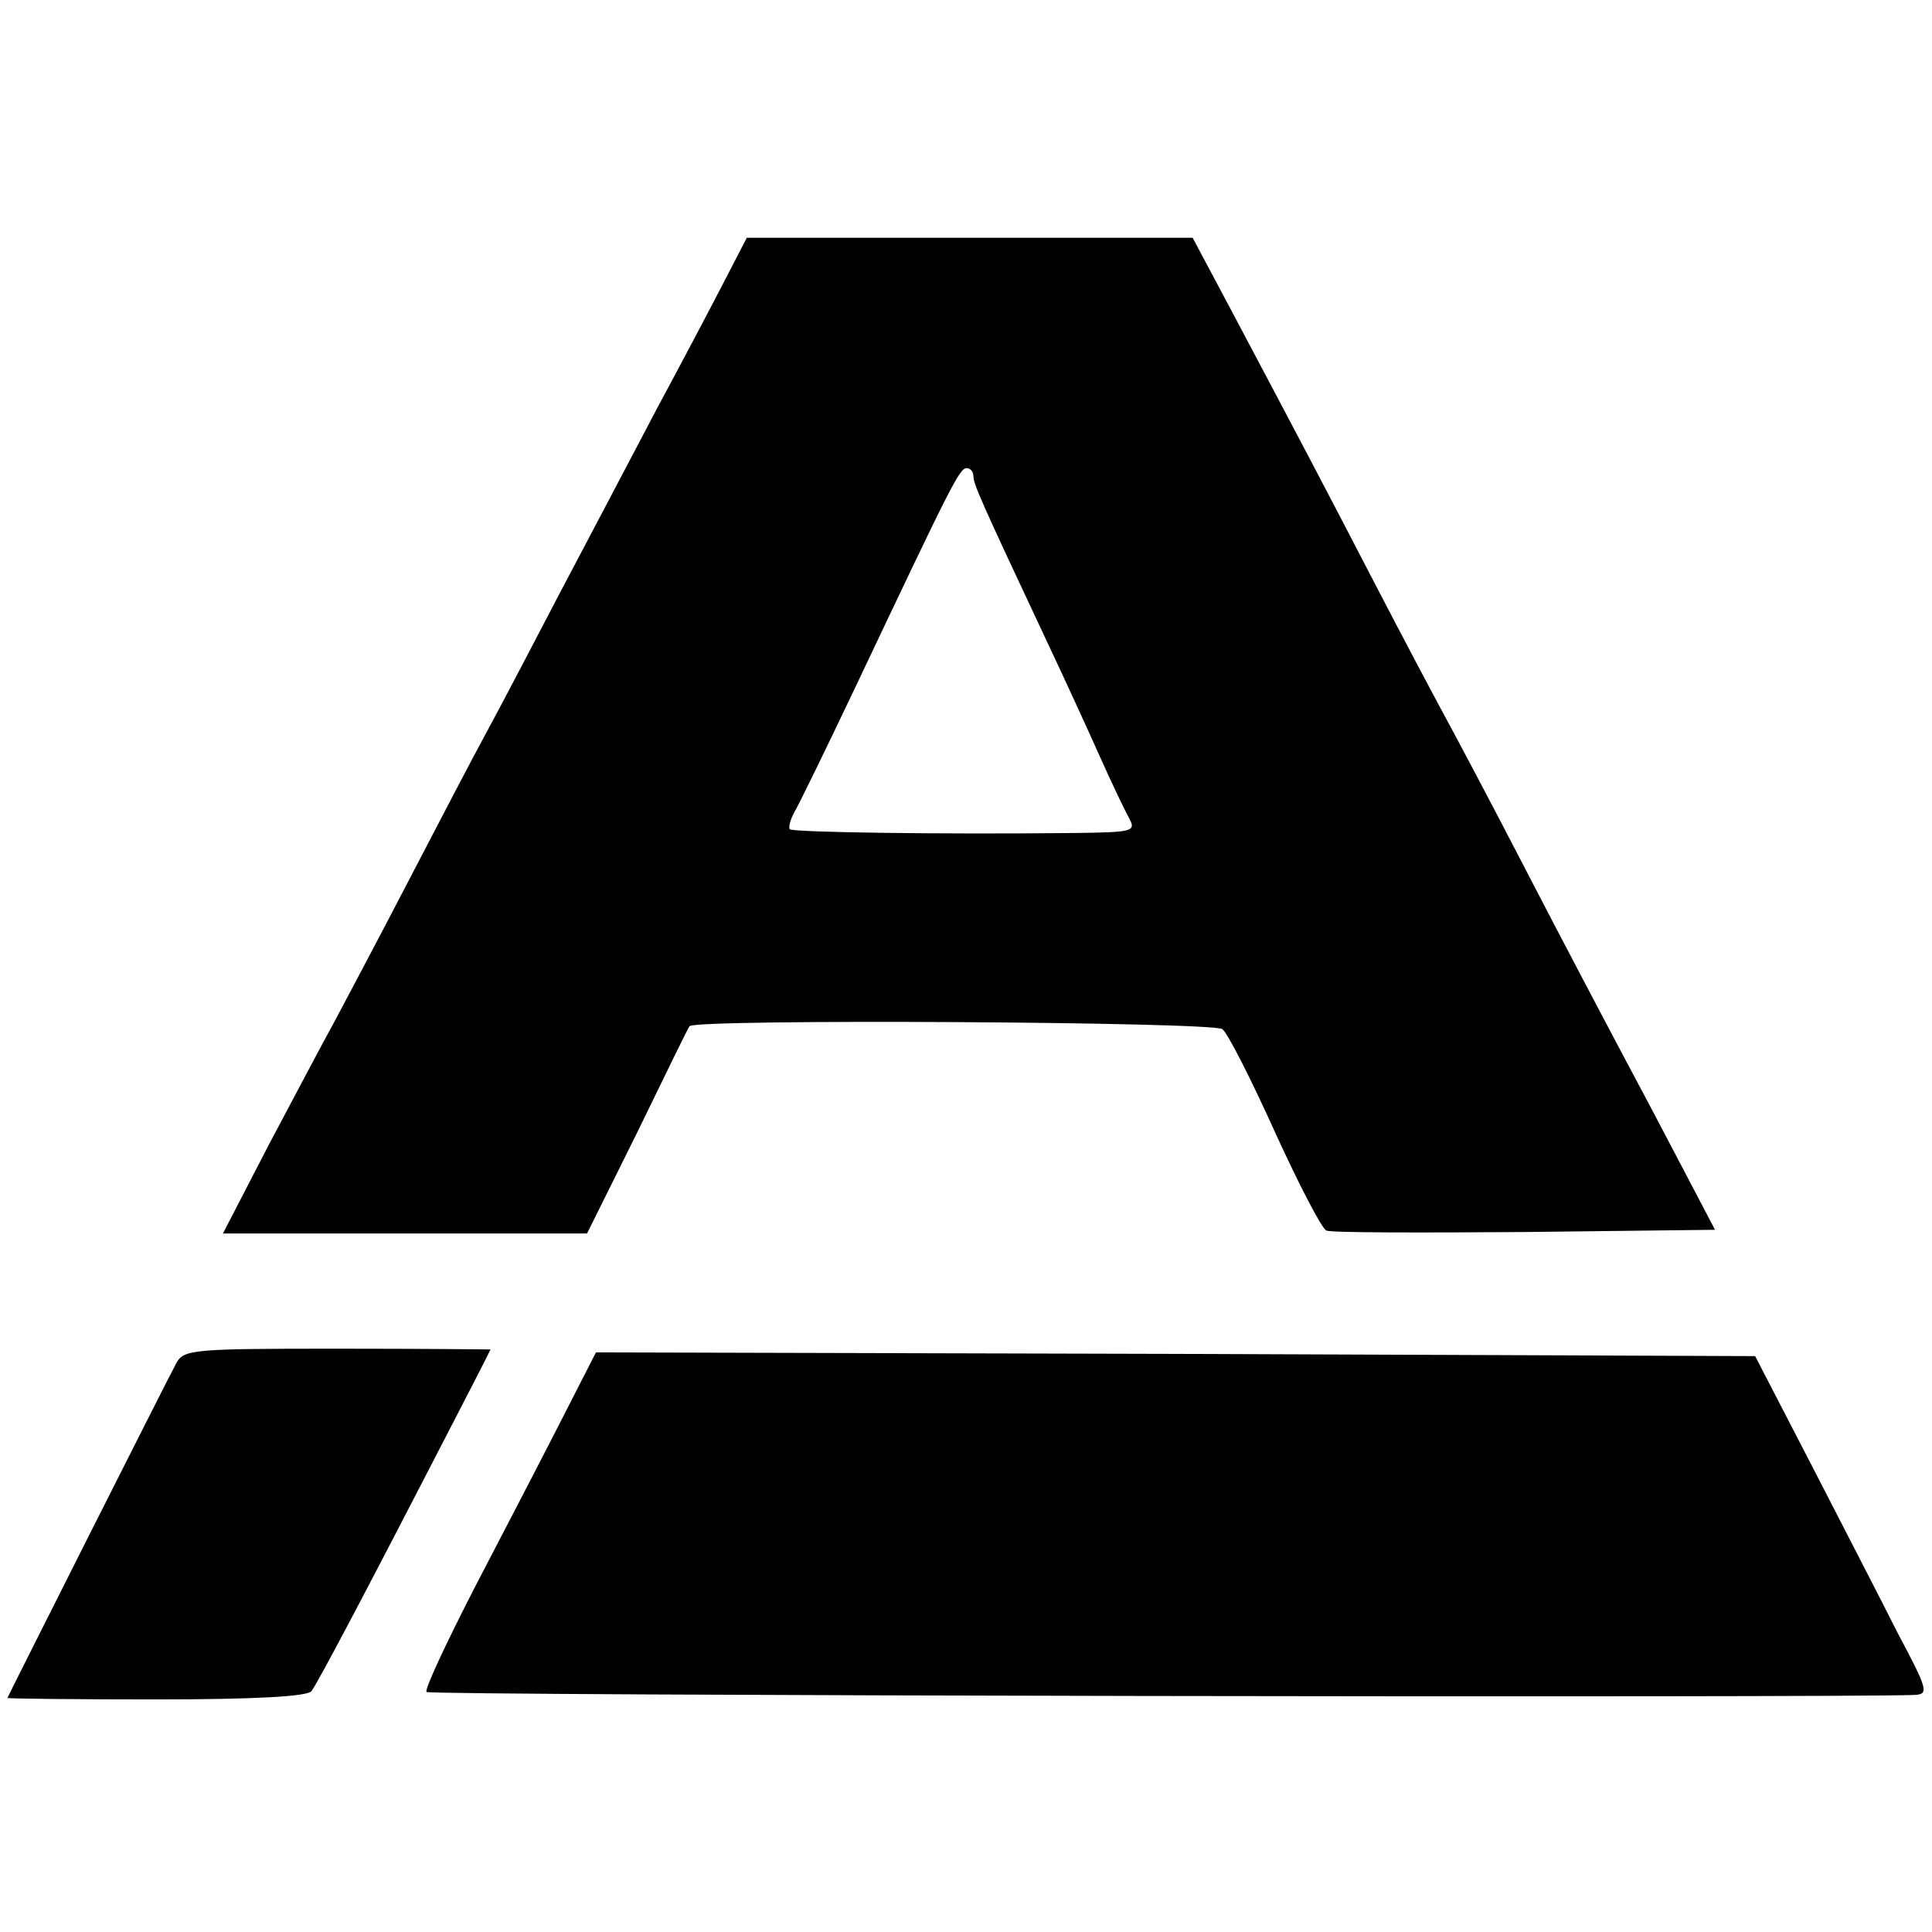<?xml version="1.0" standalone="no"?>
<!DOCTYPE svg PUBLIC "-//W3C//DTD SVG 20010904//EN"
 "http://www.w3.org/TR/2001/REC-SVG-20010904/DTD/svg10.dtd">
<svg version="1.0" xmlns="http://www.w3.org/2000/svg"
 width="260pt" height="260pt" viewBox="0 0 260 260"
 preserveAspectRatio="xMidYMid meet">
<g transform="translate(0,260) scale(0.1,-0.1)"
fill="#000000" stroke="none">
<path d="M975 2222 c-16 -31 -57 -109 -91 -172 -33 -63 -91 -173 -129 -245
-37 -71 -82 -157 -100 -190 -18 -33 -65 -123 -105 -200 -40 -77 -85 -162 -100
-190 -15 -27 -55 -103 -89 -167 l-61 -118 245 0 245 0 68 137 c37 76 68 140
70 142 6 10 705 6 717 -4 7 -5 39 -68 71 -139 32 -70 63 -130 69 -132 6 -3
126 -3 267 -2 l256 3 -84 160 c-47 88 -124 234 -171 325 -47 91 -96 183 -108
205 -12 22 -55 103 -95 180 -70 135 -90 173 -196 373 l-49 92 -300 0 -300 0
-30 -58z m335 -263 c0 -10 9 -31 95 -214 26 -55 60 -129 76 -165 16 -36 34
-73 39 -82 9 -17 3 -18 -72 -19 -191 -2 -381 1 -385 5 -2 2 0 12 6 23 6 10 43
86 82 168 129 272 140 295 150 295 5 0 9 -5 9 -11z"/>
<path d="M237 765 c-12 -22 -227 -449 -227 -450 0 -1 90 -2 200 -2 134 0 203
4 209 11 8 10 74 135 190 360 28 54 51 99 51 100 0 0 -93 1 -206 1 -196 0
-207 -1 -217 -20z"/>
<path d="M755 688 c-26 -51 -79 -153 -117 -226 -38 -74 -67 -136 -64 -139 4
-5 1893 -8 2002 -4 20 1 19 6 -22 83 -23 46 -76 148 -117 228 l-75 145 -780 3
-780 2 -47 -92z"/>
</g>
</svg>
